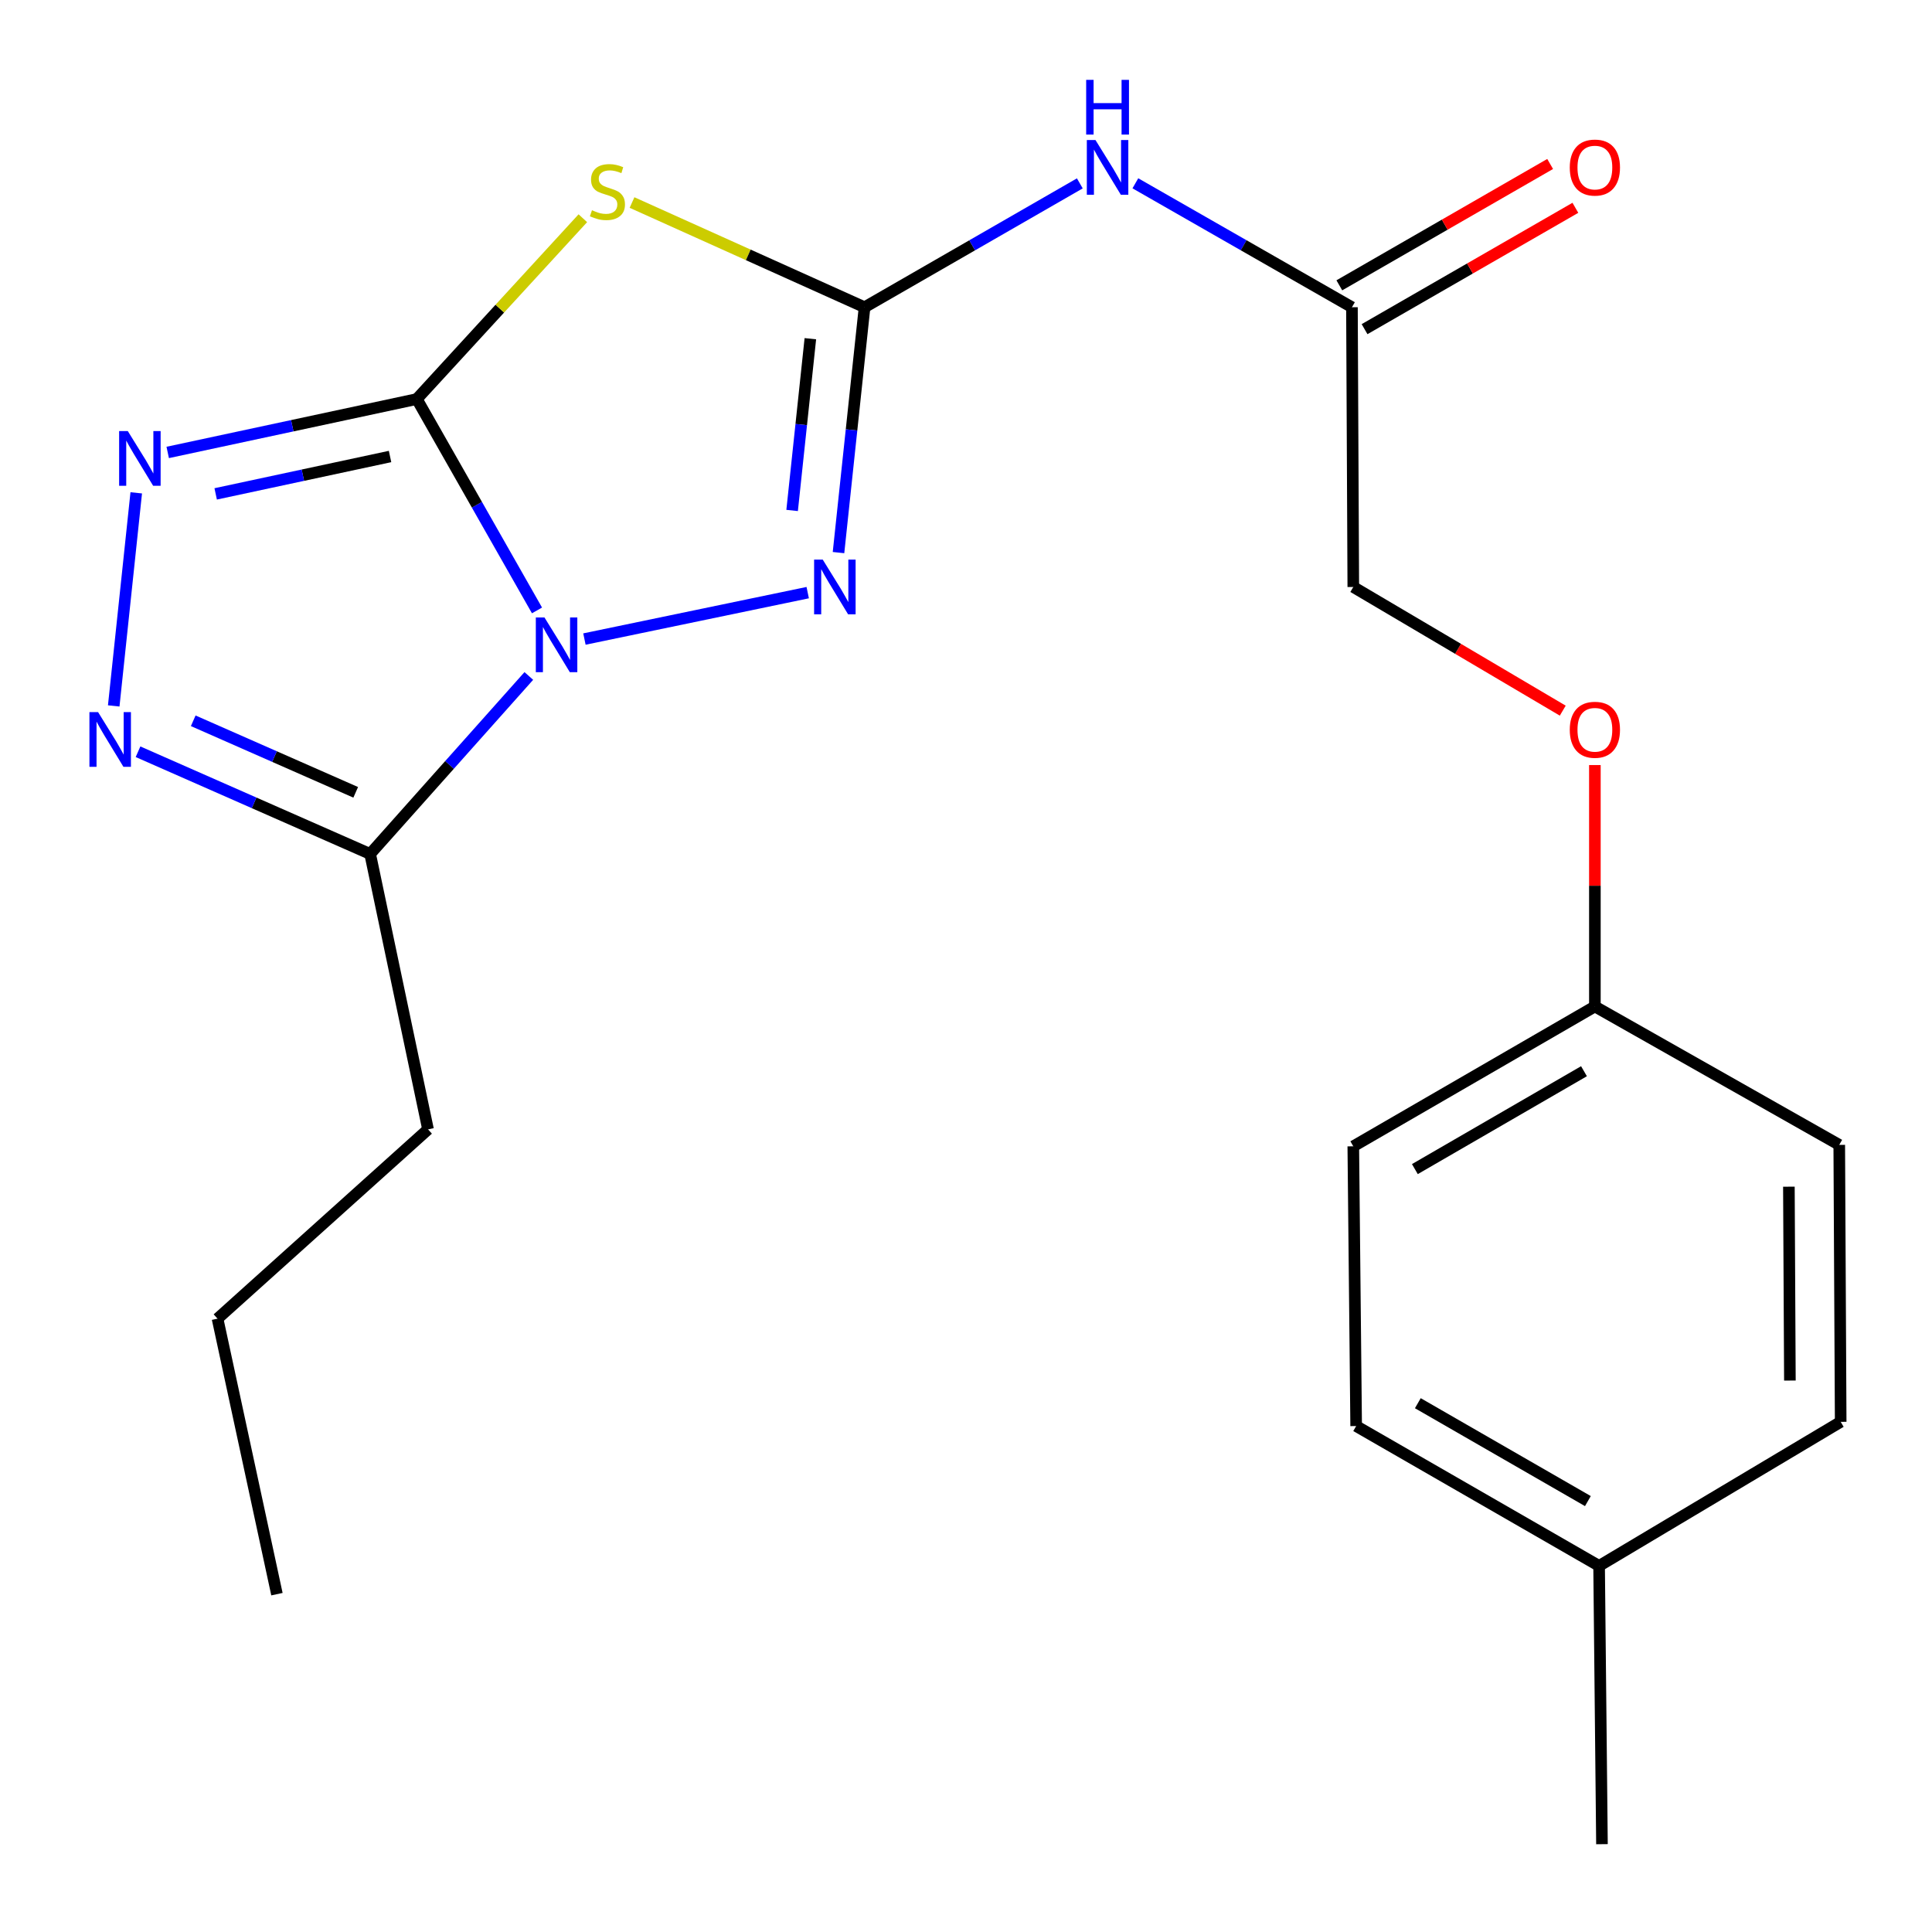 <?xml version='1.0' encoding='iso-8859-1'?>
<svg version='1.1' baseProfile='full'
              xmlns='http://www.w3.org/2000/svg'
                      xmlns:rdkit='http://www.rdkit.org/xml'
                      xmlns:xlink='http://www.w3.org/1999/xlink'
                  xml:space='preserve'
width='1000px' height='1000px' viewBox='0 0 1000 1000'>
<!-- END OF HEADER -->
<rect style='opacity:1.0;fill:#FFFFFF;stroke:none' width='1000' height='1000' x='0' y='0'> </rect>
<path class='bond-0' d='M 277.95,315.951 L 246.846,261.247' style='fill:none;fill-rule:evenodd;stroke:#0000FF;stroke-width:6px;stroke-linecap:butt;stroke-linejoin:miter;stroke-opacity:1' />
<path class='bond-0' d='M 246.846,261.247 L 215.742,206.543' style='fill:none;fill-rule:evenodd;stroke:#000000;stroke-width:6px;stroke-linecap:butt;stroke-linejoin:miter;stroke-opacity:1' />
<path class='bond-3' d='M 302.499,330.772 L 418.071,306.745' style='fill:none;fill-rule:evenodd;stroke:#0000FF;stroke-width:6px;stroke-linecap:butt;stroke-linejoin:miter;stroke-opacity:1' />
<path class='bond-5' d='M 273.716,349.882 L 232.651,395.942' style='fill:none;fill-rule:evenodd;stroke:#0000FF;stroke-width:6px;stroke-linecap:butt;stroke-linejoin:miter;stroke-opacity:1' />
<path class='bond-5' d='M 232.651,395.942 L 191.585,442.003' style='fill:none;fill-rule:evenodd;stroke:#000000;stroke-width:6px;stroke-linecap:butt;stroke-linejoin:miter;stroke-opacity:1' />
<path class='bond-1' d='M 215.742,206.543 L 258.71,159.749' style='fill:none;fill-rule:evenodd;stroke:#000000;stroke-width:6px;stroke-linecap:butt;stroke-linejoin:miter;stroke-opacity:1' />
<path class='bond-1' d='M 258.71,159.749 L 301.678,112.955' style='fill:none;fill-rule:evenodd;stroke:#CCCC00;stroke-width:6px;stroke-linecap:butt;stroke-linejoin:miter;stroke-opacity:1' />
<path class='bond-4' d='M 215.742,206.543 L 151.274,220.364' style='fill:none;fill-rule:evenodd;stroke:#000000;stroke-width:6px;stroke-linecap:butt;stroke-linejoin:miter;stroke-opacity:1' />
<path class='bond-4' d='M 151.274,220.364 L 86.806,234.185' style='fill:none;fill-rule:evenodd;stroke:#0000FF;stroke-width:6px;stroke-linecap:butt;stroke-linejoin:miter;stroke-opacity:1' />
<path class='bond-4' d='M 201.889,236.286 L 156.761,245.961' style='fill:none;fill-rule:evenodd;stroke:#000000;stroke-width:6px;stroke-linecap:butt;stroke-linejoin:miter;stroke-opacity:1' />
<path class='bond-4' d='M 156.761,245.961 L 111.634,255.636' style='fill:none;fill-rule:evenodd;stroke:#0000FF;stroke-width:6px;stroke-linecap:butt;stroke-linejoin:miter;stroke-opacity:1' />
<path class='bond-23' d='M 327.134,104.828 L 387.314,131.928' style='fill:none;fill-rule:evenodd;stroke:#CCCC00;stroke-width:6px;stroke-linecap:butt;stroke-linejoin:miter;stroke-opacity:1' />
<path class='bond-23' d='M 387.314,131.928 L 447.493,159.029' style='fill:none;fill-rule:evenodd;stroke:#000000;stroke-width:6px;stroke-linecap:butt;stroke-linejoin:miter;stroke-opacity:1' />
<path class='bond-2' d='M 447.493,159.029 L 440.752,222.527' style='fill:none;fill-rule:evenodd;stroke:#000000;stroke-width:6px;stroke-linecap:butt;stroke-linejoin:miter;stroke-opacity:1' />
<path class='bond-2' d='M 440.752,222.527 L 434.01,286.024' style='fill:none;fill-rule:evenodd;stroke:#0000FF;stroke-width:6px;stroke-linecap:butt;stroke-linejoin:miter;stroke-opacity:1' />
<path class='bond-2' d='M 419.438,175.315 L 414.72,219.763' style='fill:none;fill-rule:evenodd;stroke:#000000;stroke-width:6px;stroke-linecap:butt;stroke-linejoin:miter;stroke-opacity:1' />
<path class='bond-2' d='M 414.72,219.763 L 410.001,264.211' style='fill:none;fill-rule:evenodd;stroke:#0000FF;stroke-width:6px;stroke-linecap:butt;stroke-linejoin:miter;stroke-opacity:1' />
<path class='bond-7' d='M 447.493,159.029 L 503.202,126.972' style='fill:none;fill-rule:evenodd;stroke:#000000;stroke-width:6px;stroke-linecap:butt;stroke-linejoin:miter;stroke-opacity:1' />
<path class='bond-7' d='M 503.202,126.972 L 558.912,94.914' style='fill:none;fill-rule:evenodd;stroke:#0000FF;stroke-width:6px;stroke-linecap:butt;stroke-linejoin:miter;stroke-opacity:1' />
<path class='bond-22' d='M 70.518,255.091 L 58.864,365.383' style='fill:none;fill-rule:evenodd;stroke:#0000FF;stroke-width:6px;stroke-linecap:butt;stroke-linejoin:miter;stroke-opacity:1' />
<path class='bond-6' d='M 191.585,442.003 L 131.515,415.551' style='fill:none;fill-rule:evenodd;stroke:#000000;stroke-width:6px;stroke-linecap:butt;stroke-linejoin:miter;stroke-opacity:1' />
<path class='bond-6' d='M 131.515,415.551 L 71.444,389.1' style='fill:none;fill-rule:evenodd;stroke:#0000FF;stroke-width:6px;stroke-linecap:butt;stroke-linejoin:miter;stroke-opacity:1' />
<path class='bond-6' d='M 184.114,410.109 L 142.064,391.593' style='fill:none;fill-rule:evenodd;stroke:#000000;stroke-width:6px;stroke-linecap:butt;stroke-linejoin:miter;stroke-opacity:1' />
<path class='bond-6' d='M 142.064,391.593 L 100.015,373.077' style='fill:none;fill-rule:evenodd;stroke:#0000FF;stroke-width:6px;stroke-linecap:butt;stroke-linejoin:miter;stroke-opacity:1' />
<path class='bond-13' d='M 191.585,442.003 L 221.545,584.558' style='fill:none;fill-rule:evenodd;stroke:#000000;stroke-width:6px;stroke-linecap:butt;stroke-linejoin:miter;stroke-opacity:1' />
<path class='bond-8' d='M 587.663,94.877 L 643.714,126.953' style='fill:none;fill-rule:evenodd;stroke:#0000FF;stroke-width:6px;stroke-linecap:butt;stroke-linejoin:miter;stroke-opacity:1' />
<path class='bond-8' d='M 643.714,126.953 L 699.765,159.029' style='fill:none;fill-rule:evenodd;stroke:#000000;stroke-width:6px;stroke-linecap:butt;stroke-linejoin:miter;stroke-opacity:1' />
<path class='bond-9' d='M 706.295,170.373 L 760.853,138.967' style='fill:none;fill-rule:evenodd;stroke:#000000;stroke-width:6px;stroke-linecap:butt;stroke-linejoin:miter;stroke-opacity:1' />
<path class='bond-9' d='M 760.853,138.967 L 815.411,107.561' style='fill:none;fill-rule:evenodd;stroke:#FF0000;stroke-width:6px;stroke-linecap:butt;stroke-linejoin:miter;stroke-opacity:1' />
<path class='bond-9' d='M 693.235,147.685 L 747.793,116.279' style='fill:none;fill-rule:evenodd;stroke:#000000;stroke-width:6px;stroke-linecap:butt;stroke-linejoin:miter;stroke-opacity:1' />
<path class='bond-9' d='M 747.793,116.279 L 802.351,84.874' style='fill:none;fill-rule:evenodd;stroke:#FF0000;stroke-width:6px;stroke-linecap:butt;stroke-linejoin:miter;stroke-opacity:1' />
<path class='bond-11' d='M 699.765,159.029 L 700.463,303.825' style='fill:none;fill-rule:evenodd;stroke:#000000;stroke-width:6px;stroke-linecap:butt;stroke-linejoin:miter;stroke-opacity:1' />
<path class='bond-10' d='M 808.878,367.829 L 754.67,335.827' style='fill:none;fill-rule:evenodd;stroke:#FF0000;stroke-width:6px;stroke-linecap:butt;stroke-linejoin:miter;stroke-opacity:1' />
<path class='bond-10' d='M 754.67,335.827 L 700.463,303.825' style='fill:none;fill-rule:evenodd;stroke:#000000;stroke-width:6px;stroke-linecap:butt;stroke-linejoin:miter;stroke-opacity:1' />
<path class='bond-12' d='M 825.508,395.99 L 825.508,458.467' style='fill:none;fill-rule:evenodd;stroke:#FF0000;stroke-width:6px;stroke-linecap:butt;stroke-linejoin:miter;stroke-opacity:1' />
<path class='bond-12' d='M 825.508,458.467 L 825.508,520.945' style='fill:none;fill-rule:evenodd;stroke:#000000;stroke-width:6px;stroke-linecap:butt;stroke-linejoin:miter;stroke-opacity:1' />
<path class='bond-15' d='M 825.508,520.945 L 951.993,592.586' style='fill:none;fill-rule:evenodd;stroke:#000000;stroke-width:6px;stroke-linecap:butt;stroke-linejoin:miter;stroke-opacity:1' />
<path class='bond-16' d='M 825.508,520.945 L 700.463,593.328' style='fill:none;fill-rule:evenodd;stroke:#000000;stroke-width:6px;stroke-linecap:butt;stroke-linejoin:miter;stroke-opacity:1' />
<path class='bond-16' d='M 819.866,554.459 L 732.335,605.127' style='fill:none;fill-rule:evenodd;stroke:#000000;stroke-width:6px;stroke-linecap:butt;stroke-linejoin:miter;stroke-opacity:1' />
<path class='bond-20' d='M 221.545,584.558 L 112.599,682.538' style='fill:none;fill-rule:evenodd;stroke:#000000;stroke-width:6px;stroke-linecap:butt;stroke-linejoin:miter;stroke-opacity:1' />
<path class='bond-14' d='M 827.69,810.506 L 701.946,738.123' style='fill:none;fill-rule:evenodd;stroke:#000000;stroke-width:6px;stroke-linecap:butt;stroke-linejoin:miter;stroke-opacity:1' />
<path class='bond-14' d='M 821.888,776.961 L 733.868,726.293' style='fill:none;fill-rule:evenodd;stroke:#000000;stroke-width:6px;stroke-linecap:butt;stroke-linejoin:miter;stroke-opacity:1' />
<path class='bond-19' d='M 827.69,810.506 L 829.173,954.545' style='fill:none;fill-rule:evenodd;stroke:#000000;stroke-width:6px;stroke-linecap:butt;stroke-linejoin:miter;stroke-opacity:1' />
<path class='bond-24' d='M 827.69,810.506 L 952.735,735.942' style='fill:none;fill-rule:evenodd;stroke:#000000;stroke-width:6px;stroke-linecap:butt;stroke-linejoin:miter;stroke-opacity:1' />
<path class='bond-18' d='M 951.993,592.586 L 952.735,735.942' style='fill:none;fill-rule:evenodd;stroke:#000000;stroke-width:6px;stroke-linecap:butt;stroke-linejoin:miter;stroke-opacity:1' />
<path class='bond-18' d='M 925.927,614.225 L 926.446,714.574' style='fill:none;fill-rule:evenodd;stroke:#000000;stroke-width:6px;stroke-linecap:butt;stroke-linejoin:miter;stroke-opacity:1' />
<path class='bond-17' d='M 700.463,593.328 L 701.946,738.123' style='fill:none;fill-rule:evenodd;stroke:#000000;stroke-width:6px;stroke-linecap:butt;stroke-linejoin:miter;stroke-opacity:1' />
<path class='bond-21' d='M 112.599,682.538 L 143.344,825.137' style='fill:none;fill-rule:evenodd;stroke:#000000;stroke-width:6px;stroke-linecap:butt;stroke-linejoin:miter;stroke-opacity:1' />
<path  class='atom-0' d='M 281.821 319.61
L 291.101 334.61
Q 292.021 336.09, 293.501 338.77
Q 294.981 341.45, 295.061 341.61
L 295.061 319.61
L 298.821 319.61
L 298.821 347.93
L 294.941 347.93
L 284.981 331.53
Q 283.821 329.61, 282.581 327.41
Q 281.381 325.21, 281.021 324.53
L 281.021 347.93
L 277.341 347.93
L 277.341 319.61
L 281.821 319.61
' fill='#0000FF'/>
<path  class='atom-2' d='M 306.405 108.815
Q 306.725 108.935, 308.045 109.495
Q 309.365 110.055, 310.805 110.415
Q 312.285 110.735, 313.725 110.735
Q 316.405 110.735, 317.965 109.455
Q 319.525 108.135, 319.525 105.855
Q 319.525 104.295, 318.725 103.335
Q 317.965 102.375, 316.765 101.855
Q 315.565 101.335, 313.565 100.735
Q 311.045 99.975, 309.525 99.255
Q 308.045 98.535, 306.965 97.015
Q 305.925 95.495, 305.925 92.935
Q 305.925 89.375, 308.325 87.175
Q 310.765 84.975, 315.565 84.975
Q 318.845 84.975, 322.565 86.535
L 321.645 89.615
Q 318.245 88.215, 315.685 88.215
Q 312.925 88.215, 311.405 89.375
Q 309.885 90.495, 309.925 92.455
Q 309.925 93.975, 310.685 94.895
Q 311.485 95.815, 312.605 96.335
Q 313.765 96.855, 315.685 97.455
Q 318.245 98.255, 319.765 99.055
Q 321.285 99.855, 322.365 101.495
Q 323.485 103.095, 323.485 105.855
Q 323.485 109.775, 320.845 111.895
Q 318.245 113.975, 313.885 113.975
Q 311.365 113.975, 309.445 113.415
Q 307.565 112.895, 305.325 111.975
L 306.405 108.815
' fill='#CCCC00'/>
<path  class='atom-4' d='M 425.86 289.665
L 435.14 304.665
Q 436.06 306.145, 437.54 308.825
Q 439.02 311.505, 439.1 311.665
L 439.1 289.665
L 442.86 289.665
L 442.86 317.985
L 438.98 317.985
L 429.02 301.585
Q 427.86 299.665, 426.62 297.465
Q 425.42 295.265, 425.06 294.585
L 425.06 317.985
L 421.38 317.985
L 421.38 289.665
L 425.86 289.665
' fill='#0000FF'/>
<path  class='atom-5' d='M 66.141 223.113
L 75.421 238.113
Q 76.341 239.593, 77.821 242.273
Q 79.301 244.953, 79.381 245.113
L 79.381 223.113
L 83.141 223.113
L 83.141 251.433
L 79.261 251.433
L 69.301 235.033
Q 68.141 233.113, 66.901 230.913
Q 65.701 228.713, 65.341 228.033
L 65.341 251.433
L 61.661 251.433
L 61.661 223.113
L 66.141 223.113
' fill='#0000FF'/>
<path  class='atom-7' d='M 50.768 368.592
L 60.048 383.592
Q 60.968 385.072, 62.448 387.752
Q 63.928 390.432, 64.008 390.592
L 64.008 368.592
L 67.768 368.592
L 67.768 396.912
L 63.888 396.912
L 53.928 380.512
Q 52.768 378.592, 51.528 376.392
Q 50.328 374.192, 49.968 373.512
L 49.968 396.912
L 46.288 396.912
L 46.288 368.592
L 50.768 368.592
' fill='#0000FF'/>
<path  class='atom-8' d='M 567.02 72.486
L 576.3 87.486
Q 577.22 88.966, 578.7 91.646
Q 580.18 94.326, 580.26 94.486
L 580.26 72.486
L 584.02 72.486
L 584.02 100.806
L 580.14 100.806
L 570.18 84.406
Q 569.02 82.486, 567.78 80.286
Q 566.58 78.086, 566.22 77.406
L 566.22 100.806
L 562.54 100.806
L 562.54 72.486
L 567.02 72.486
' fill='#0000FF'/>
<path  class='atom-8' d='M 562.2 41.334
L 566.04 41.334
L 566.04 53.374
L 580.52 53.374
L 580.52 41.334
L 584.36 41.334
L 584.36 69.654
L 580.52 69.654
L 580.52 56.574
L 566.04 56.574
L 566.04 69.654
L 562.2 69.654
L 562.2 41.334
' fill='#0000FF'/>
<path  class='atom-10' d='M 812.508 86.726
Q 812.508 79.926, 815.868 76.126
Q 819.228 72.326, 825.508 72.326
Q 831.788 72.326, 835.148 76.126
Q 838.508 79.926, 838.508 86.726
Q 838.508 93.606, 835.108 97.526
Q 831.708 101.406, 825.508 101.406
Q 819.268 101.406, 815.868 97.526
Q 812.508 93.646, 812.508 86.726
M 825.508 98.206
Q 829.828 98.206, 832.148 95.326
Q 834.508 92.406, 834.508 86.726
Q 834.508 81.166, 832.148 78.366
Q 829.828 75.526, 825.508 75.526
Q 821.188 75.526, 818.828 78.326
Q 816.508 81.126, 816.508 86.726
Q 816.508 92.446, 818.828 95.326
Q 821.188 98.206, 825.508 98.206
' fill='#FF0000'/>
<path  class='atom-11' d='M 812.508 377.727
Q 812.508 370.927, 815.868 367.127
Q 819.228 363.327, 825.508 363.327
Q 831.788 363.327, 835.148 367.127
Q 838.508 370.927, 838.508 377.727
Q 838.508 384.607, 835.108 388.527
Q 831.708 392.407, 825.508 392.407
Q 819.268 392.407, 815.868 388.527
Q 812.508 384.647, 812.508 377.727
M 825.508 389.207
Q 829.828 389.207, 832.148 386.327
Q 834.508 383.407, 834.508 377.727
Q 834.508 372.167, 832.148 369.367
Q 829.828 366.527, 825.508 366.527
Q 821.188 366.527, 818.828 369.327
Q 816.508 372.127, 816.508 377.727
Q 816.508 383.447, 818.828 386.327
Q 821.188 389.207, 825.508 389.207
' fill='#FF0000'/>
</svg>
